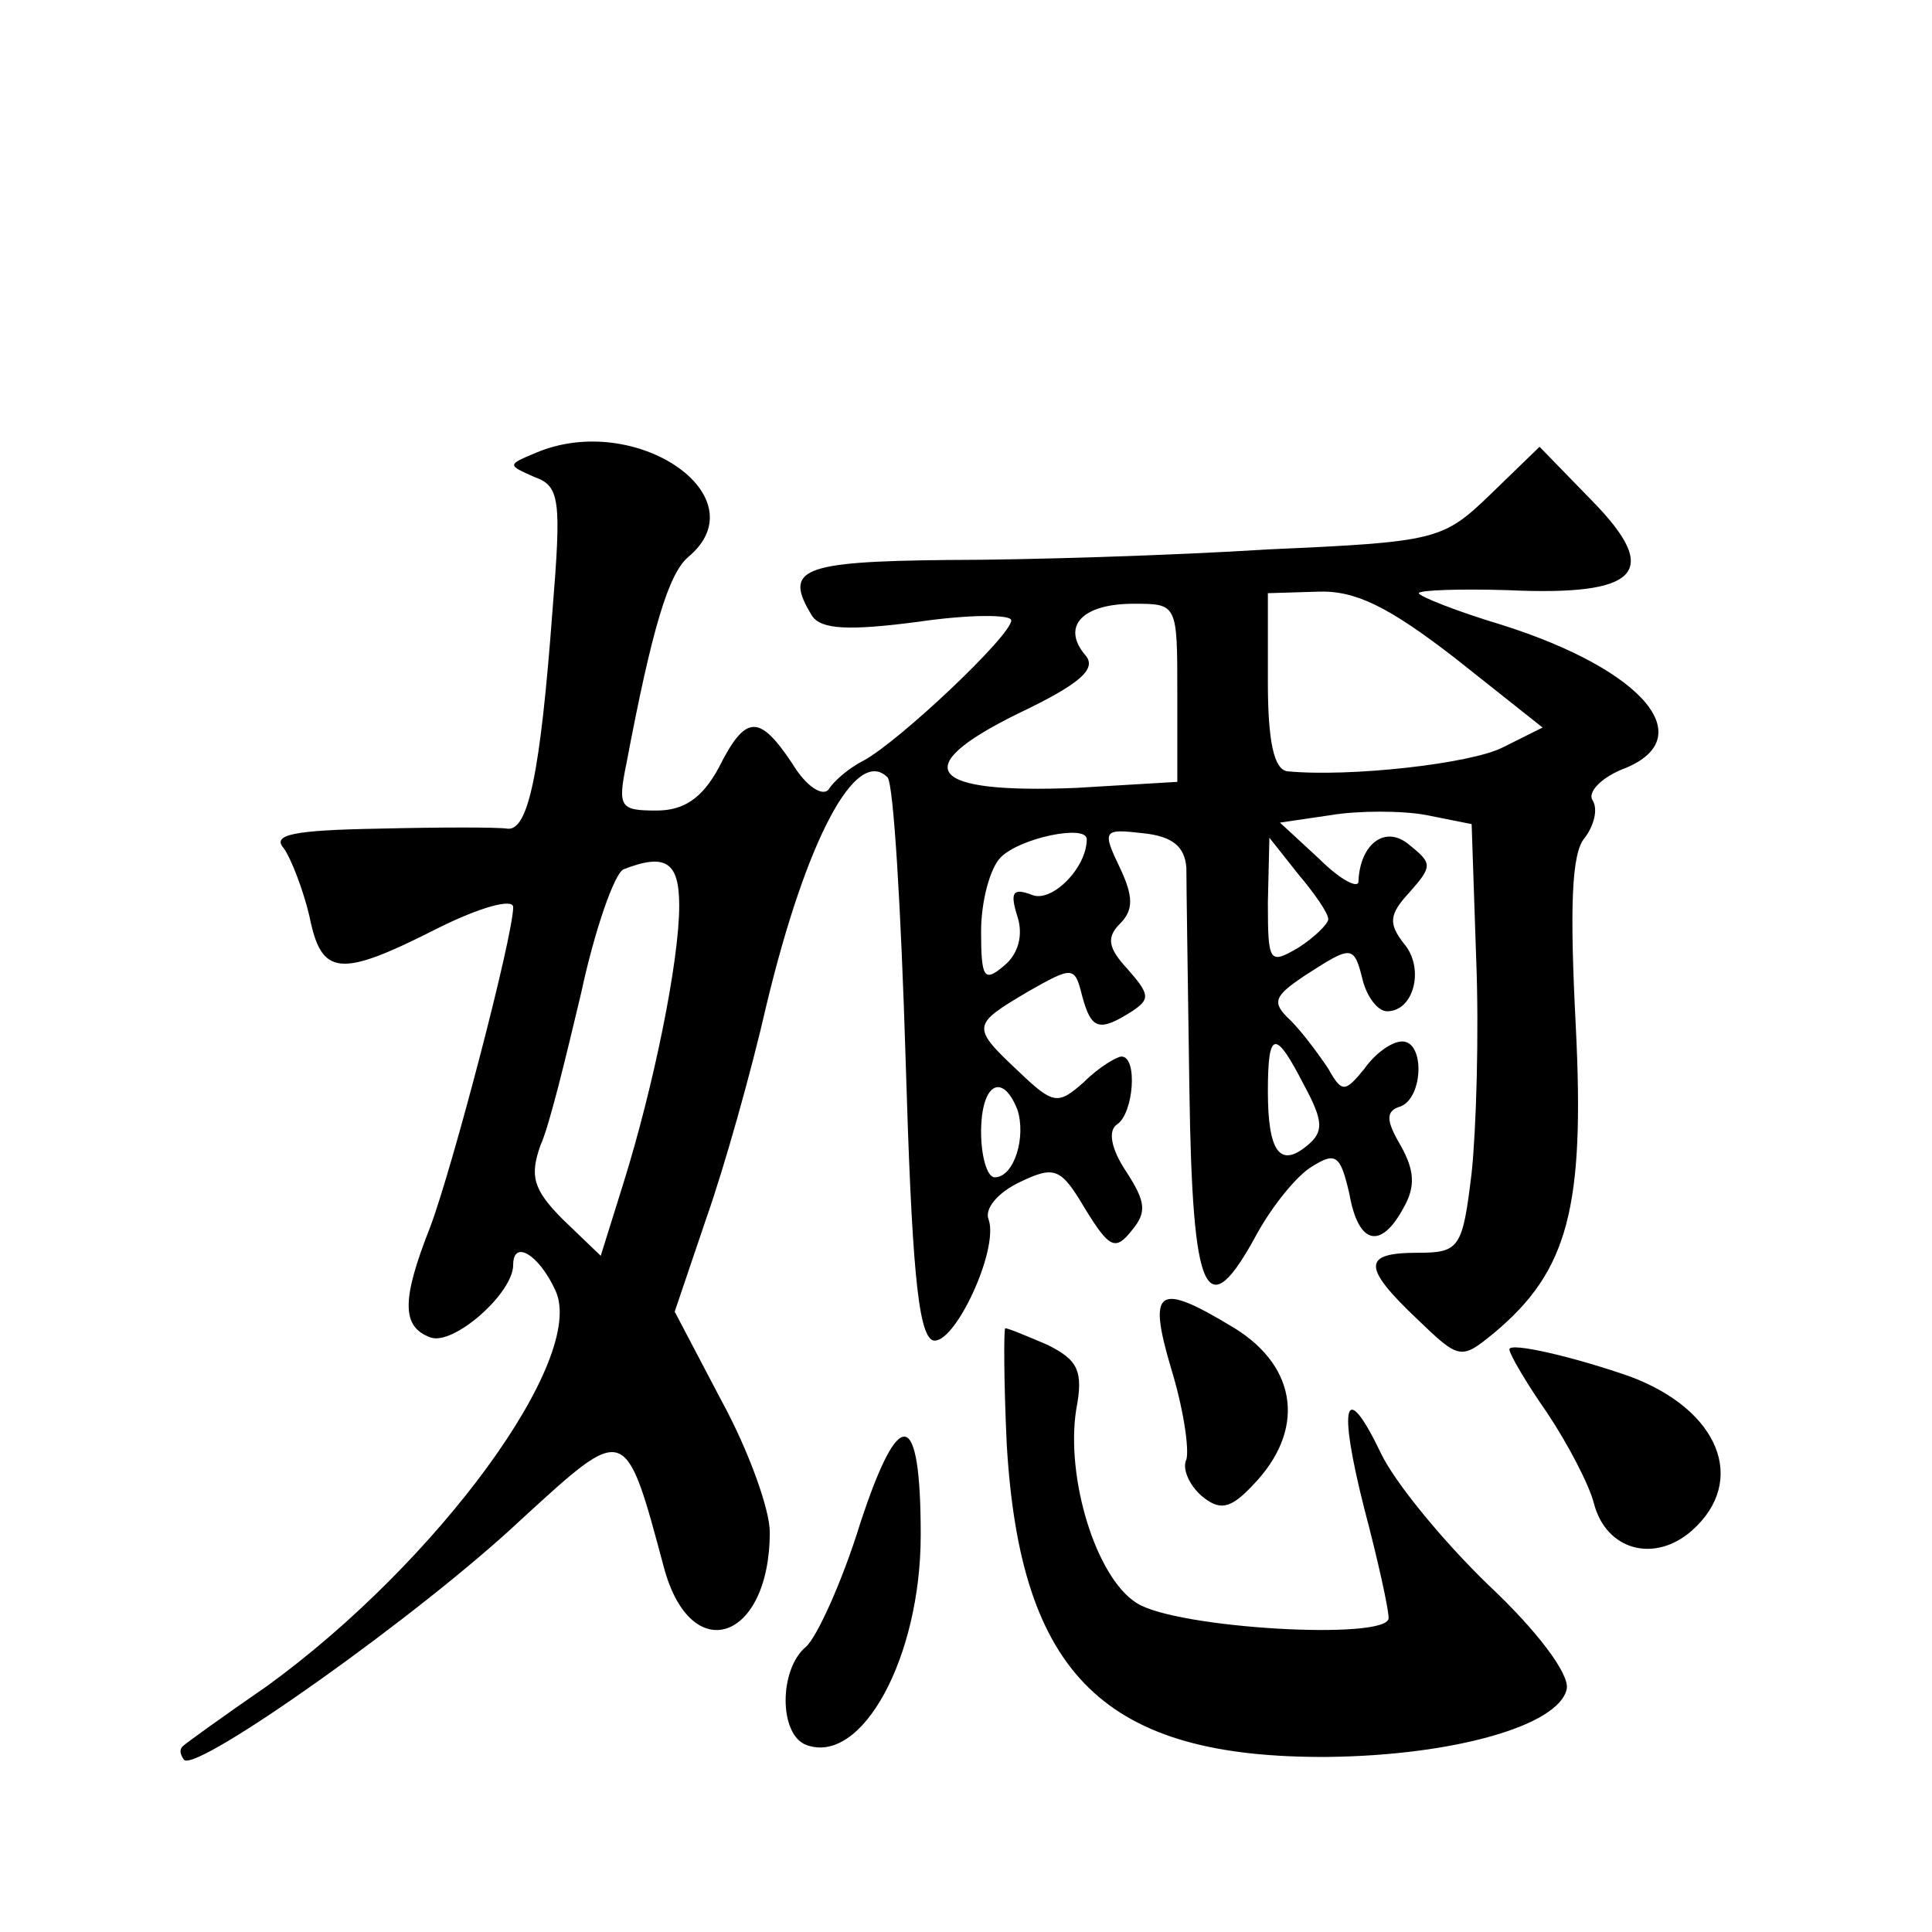 <?xml version="1.0" standalone="no"?>
<!DOCTYPE svg PUBLIC "-//W3C//DTD SVG 20010904//EN"
 "http://www.w3.org/TR/2001/REC-SVG-20010904/DTD/svg10.dtd">
<svg version="1.0" xmlns="http://www.w3.org/2000/svg"
 width="128pt" height="128pt" viewBox="0 0 128 128"
 preserveAspectRatio="xMidYMid meet">
<g transform="translate(0,128) scale(0.1,-0.1)"
fill="#0" stroke="none">
<path d="M355 980 c-19 -8 -19 -8 -1 -16 17 -6 18 -15 12 -89 -8 -107 -16 -146
-30 -144 -6 1 -44 1 -85 0 -57 -1 -71 -4 -63 -13 5 -7 13 -28 17 -45 8 -40 20 -41
85 -8 28 14 50 20 50 14 0 -19 -40 -172 -55 -212 -19 -48 -19 -66 0 -73 15 -6 55
29 55 48 0 17 17 7 28 -17 21 -45 -78 -180 -191 -262 -29 -20 -54 -38 -56 -40 -2
-2 -2 -5 1 -9 9 -8 156 96 223 159 70 64 69 65 95 -32 18 -66 70 -48 70 24 0 15
-14 54 -32 87 l-31 59 21 62 c12 34 30 98 40 142 26 108 59 171 80 150 4 -4 9 -88
12 -187 4 -134 8 -182 18 -186 14 -4 44 60 37 80 -3 7 6 18 21 25 23 11 27 9 43
-18 16 -26 20 -28 31 -14 10 12 9 19 -4 39 -10 15 -12 27 -6 31 11 7 14 45 3 45
-3 0 -15 -7 -25 -17 -17 -15 -20 -15 -43 7 -32 30 -31 31 6 53 30 17 31 17 36 -3
6 -22 11 -24 33 -10 12 8 12 11 -3 28 -13 14 -14 21 -5 30 9 9 9 18 0 37 -12 25
-11 26 15 23 20 -2 28 -9 29 -23 0 -11 1 -77 2 -147 2 -138 11 -158 45 -95 10 18
26 38 36 44 16 10 19 8 25 -18 6 -34 21 -37 36 -9 8 14 7 25 -2 41 -10 17 -10 23
0 26 15 6 16 43 1 43 -7 0 -18 -8 -25 -18 -13 -16 -15 -16 -24 0 -6 9 -17 24 -25
32 -13 12 -11 16 10 30 31 20 32 20 38 -4 3 -11 10 -20 16 -20 18 0 25 29 11 45
-10 13 -10 19 4 34 15 17 15 19 0 31 -16 14 -33 1 -34 -24 0 -5 -12 1 -26 15 l-26
24 34 5 c18 3 47 3 63 0 l30 -6 3 -89 c2 -50 0 -114 -3 -142 -6 -50 -8 -53 -36
-53 -36 0 -37 -9 0 -44 28 -27 29 -27 51 -9 49 41 60 83 54 203 -4 78 -3 115 6
125 6 8 9 19 5 25 -3 5 5 14 19 20 54 20 16 66 -79 96 -30 9 -55 19 -55 21 0 2
27 3 59 2 87 -4 102 12 56 59 l-35 36 -32 -31 c-32 -31 -36 -32 -148 -37 -63 -4
-159 -7 -212 -7 -98 -1 -109 -6 -90 -37 6 -9 24 -10 70 -4 34 5 62 5 62 1 0 -10
-74 -80 -98 -93 -10 -5 -20 -14 -23 -19 -4 -5 -15 2 -24 17 -22 33 -31 33 -49 -3
-11 -20 -23 -28 -41 -28 -24 0 -26 2 -20 31 17 90 28 126 41 137 48 40 -35 97 -101
69z m609 -136 l58 -46 -26 -13 c-21 -11 -102 -20 -143 -16 -9 1 -13 20 -13 59 l0
59 33 1 c25 1 47 -10 91 -44z m-184 -23 l0 -59 -67 -4 c-98 -4 -112 13 -39 49 42
20 53 30 45 39 -16 19 -2 34 32 34 29 0 29 0 29 -59z m-60 -97 c0 -19 -23 -42 -36
-37 -13 5 -15 2 -10 -14 4 -12 1 -25 -9 -33 -13 -11 -15 -8 -15 23 0 20 6 42 13
49 13 13 57 22 57 12z m160 -53 c0 -3 -9 -12 -20 -19 -19 -11 -20 -10 -20 30 l1
43 19 -24 c11 -13 20 -26 20 -30z m-430 9 c0 -37 -17 -120 -37 -184 l-15 -48 -25
24 c-20 20 -22 29 -15 49 6 13 17 59 27 101 9 42 22 79 28 82 28 11 37 5 37 -24z
m414 -119 c13 -24 13 -31 2 -40 -18 -15 -26 -4 -26 36 0 41 5 41 24 4z m-190 -16
c6 -18 -2 -45 -15 -45 -5 0 -9 14 -9 30 0 32 14 40 24 15z M776 373 c8 -26 12 -53
10 -60 -3 -6 2 -17 10 -24 12 -10 19 -9 34 7 35 36 30 78 -12 104 -51 31 -58 27
-42 -27z M667 323 c9 -153 65 -208 213 -207 84 1 153 21 158 45 2 10 -20 39 -52
69 -30 29 -62 68 -71 87 -24 50 -29 34 -11 -37 9 -34 16 -66 16 -72 0 -15 -141
-7 -167 10 -27 17 -47 83 -40 128 5 26 1 33 -19 43 -14 6 -26 11 -28 11 -1 0 -1
-35 1 -77z M1000 386 c0 -3 11 -22 25 -42 14 -21 28 -48 31 -60 8 -31 40 -40 65
-18 37 33 18 80 -41 102 -37 13 -80 23 -80 18z M570 271 c-12 -39 -29 -76 -36 -82
-18 -15 -18 -58 0 -65 37 -14 76 58 76 139 0 84 -14 87 -40 8z"/>
</g>
</svg>
